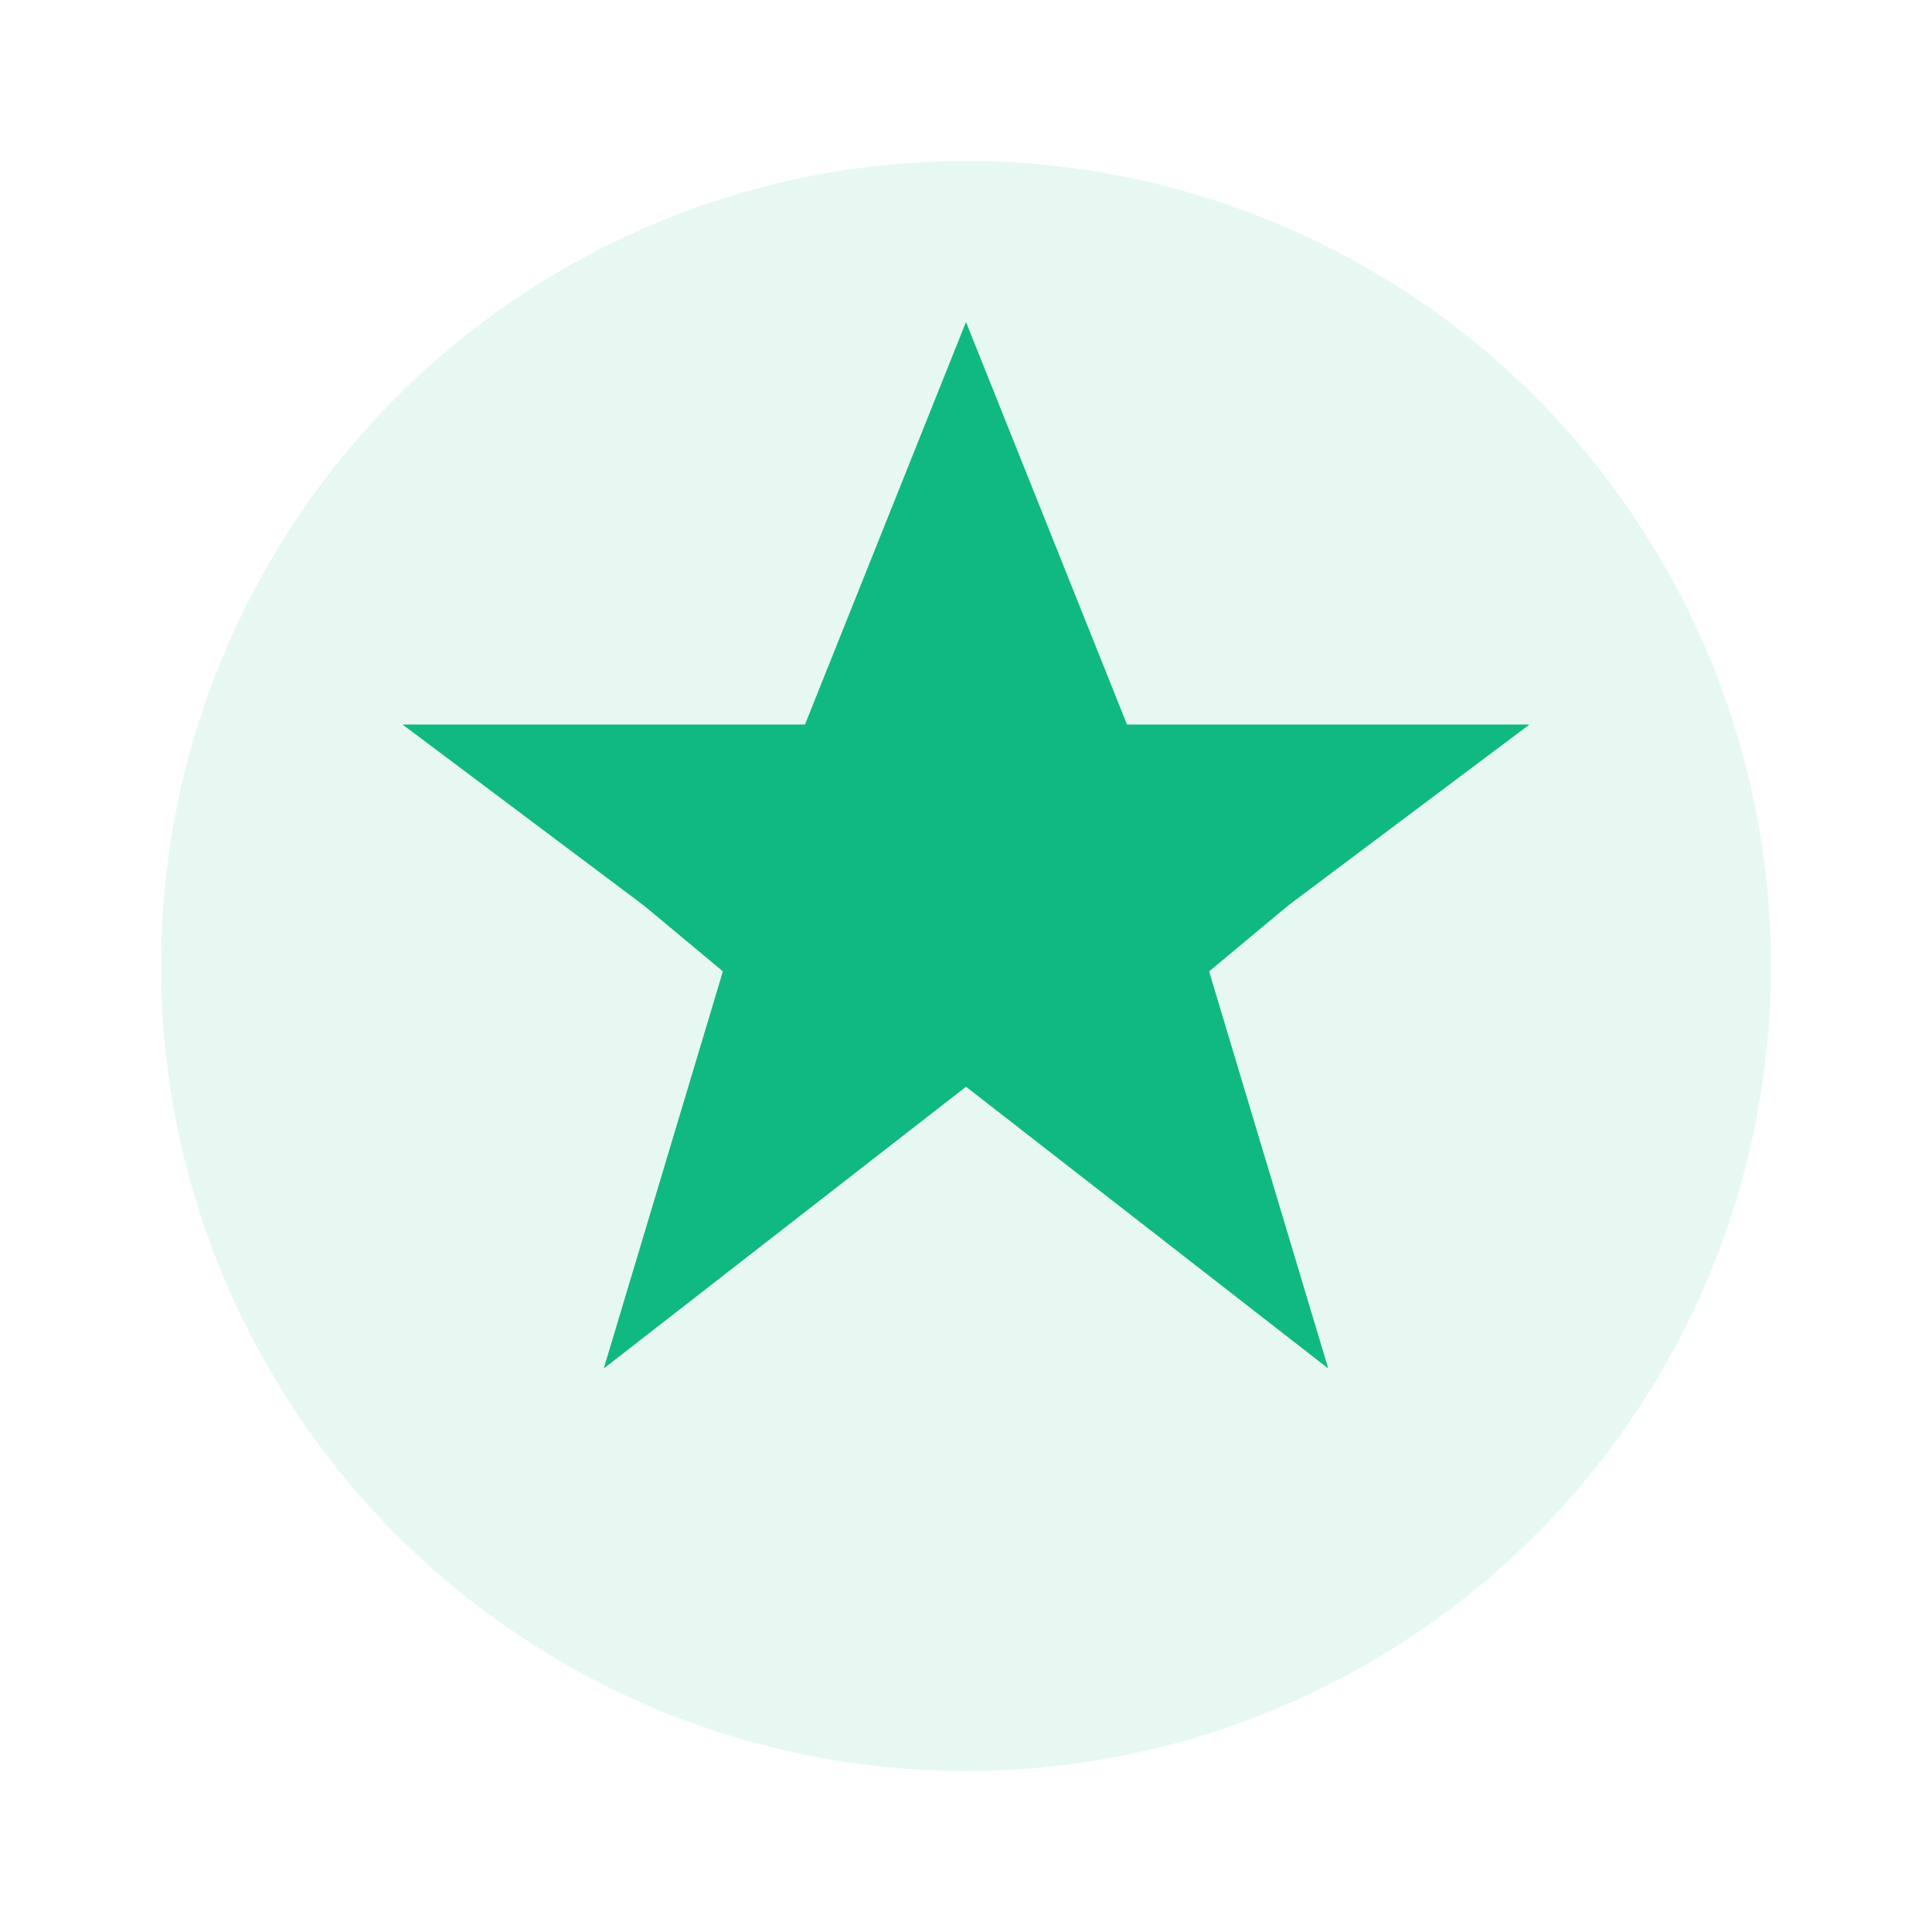 <svg width="48" height="48" viewBox="0 0 48 48" fill="none" xmlns="http://www.w3.org/2000/svg">
  <circle cx="24" cy="24" r="20" fill="#10B981" fill-opacity="0.1"/>
  <path d="M24 8L28 18h10l-8 6 3 10-9-7-9 7 3-10-8-6h10l4-10z" fill="#10B981"/>
  <path d="M24 12l3 8h8l-6 5 2 6-7-5-7 5 2-6-6-5h8l3-8z" fill="#10B981"/>
  <circle cx="24" cy="24" r="3" fill="#10B981"/>
</svg>
